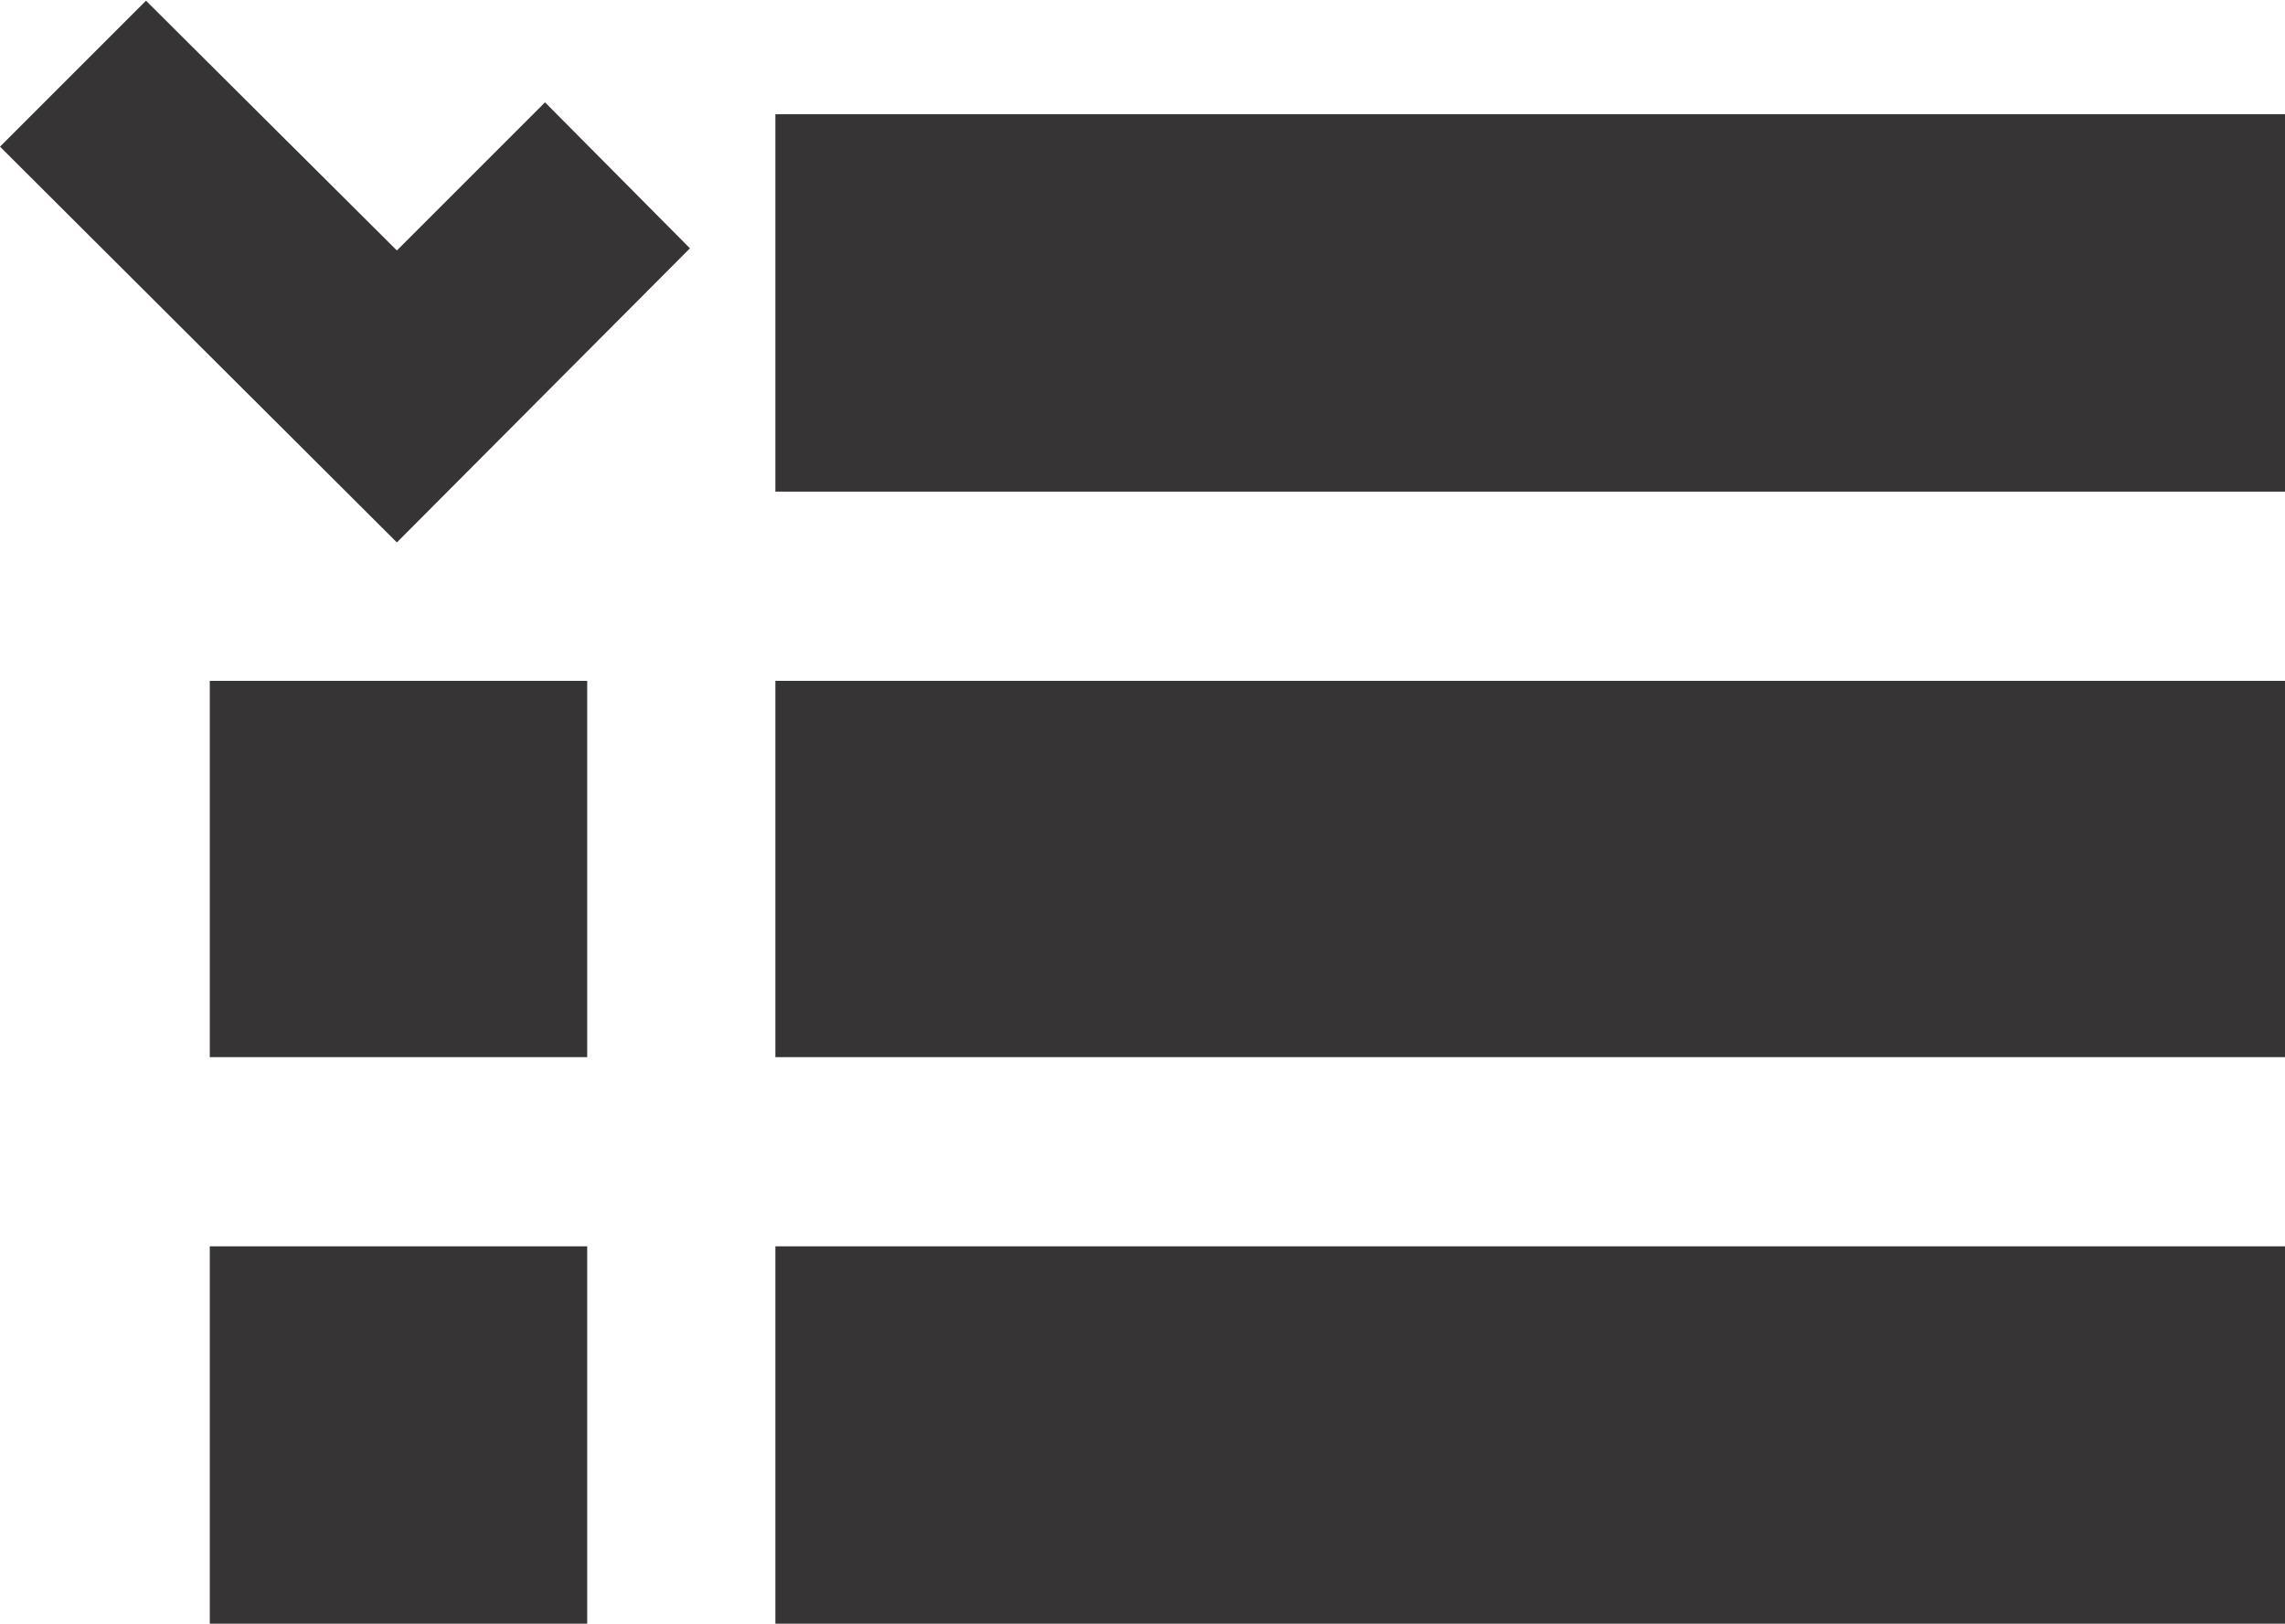 <?xml version="1.0" encoding="UTF-8"?>
<!DOCTYPE svg PUBLIC "-//W3C//DTD SVG 1.1//EN" "http://www.w3.org/Graphics/SVG/1.1/DTD/svg11.dtd">
<!-- Creator: CorelDRAW 2020 (64-Bit) -->
<svg xmlns="http://www.w3.org/2000/svg" xml:space="preserve" width="173px" height="123px" version="1.1" style="shape-rendering:geometricPrecision; text-rendering:geometricPrecision; image-rendering:optimizeQuality; fill-rule:evenodd; clip-rule:evenodd"
viewBox="0 0 21.13 15.01"
 xmlns:xlink="http://www.w3.org/1999/xlink"
 xmlns:xodm="http://www.corel.com/coreldraw/odm/2003">
 <defs>
  <style type="text/css">
   <![CDATA[
    .fil0 {fill:#373435;fill-rule:nonzero}
   ]]>
  </style>
 </defs>
 <g id="Layer_x0020_1">
  <path class="fil0" d="M21.13 1.05l-13.96 0 0 3.49 13.96 0 0 -3.49zm-19.19 8.72l3.49 0 0 -3.48 -3.49 0 0 3.48zm19.19 -3.48l-13.96 0 0 3.48 13.96 0 0 -3.48zm-19.19 8.72l3.49 0 0 -3.49 -3.49 0 0 3.49zm19.19 -3.49l-13.96 0 0 3.49 13.96 0 0 -3.49zm-17.46 -9.21l1.37 -1.37 1.34 1.35 -2.71 2.72 -3.67 -3.66 1.35 -1.35 2.32 2.31z"/>
 </g>
</svg>
